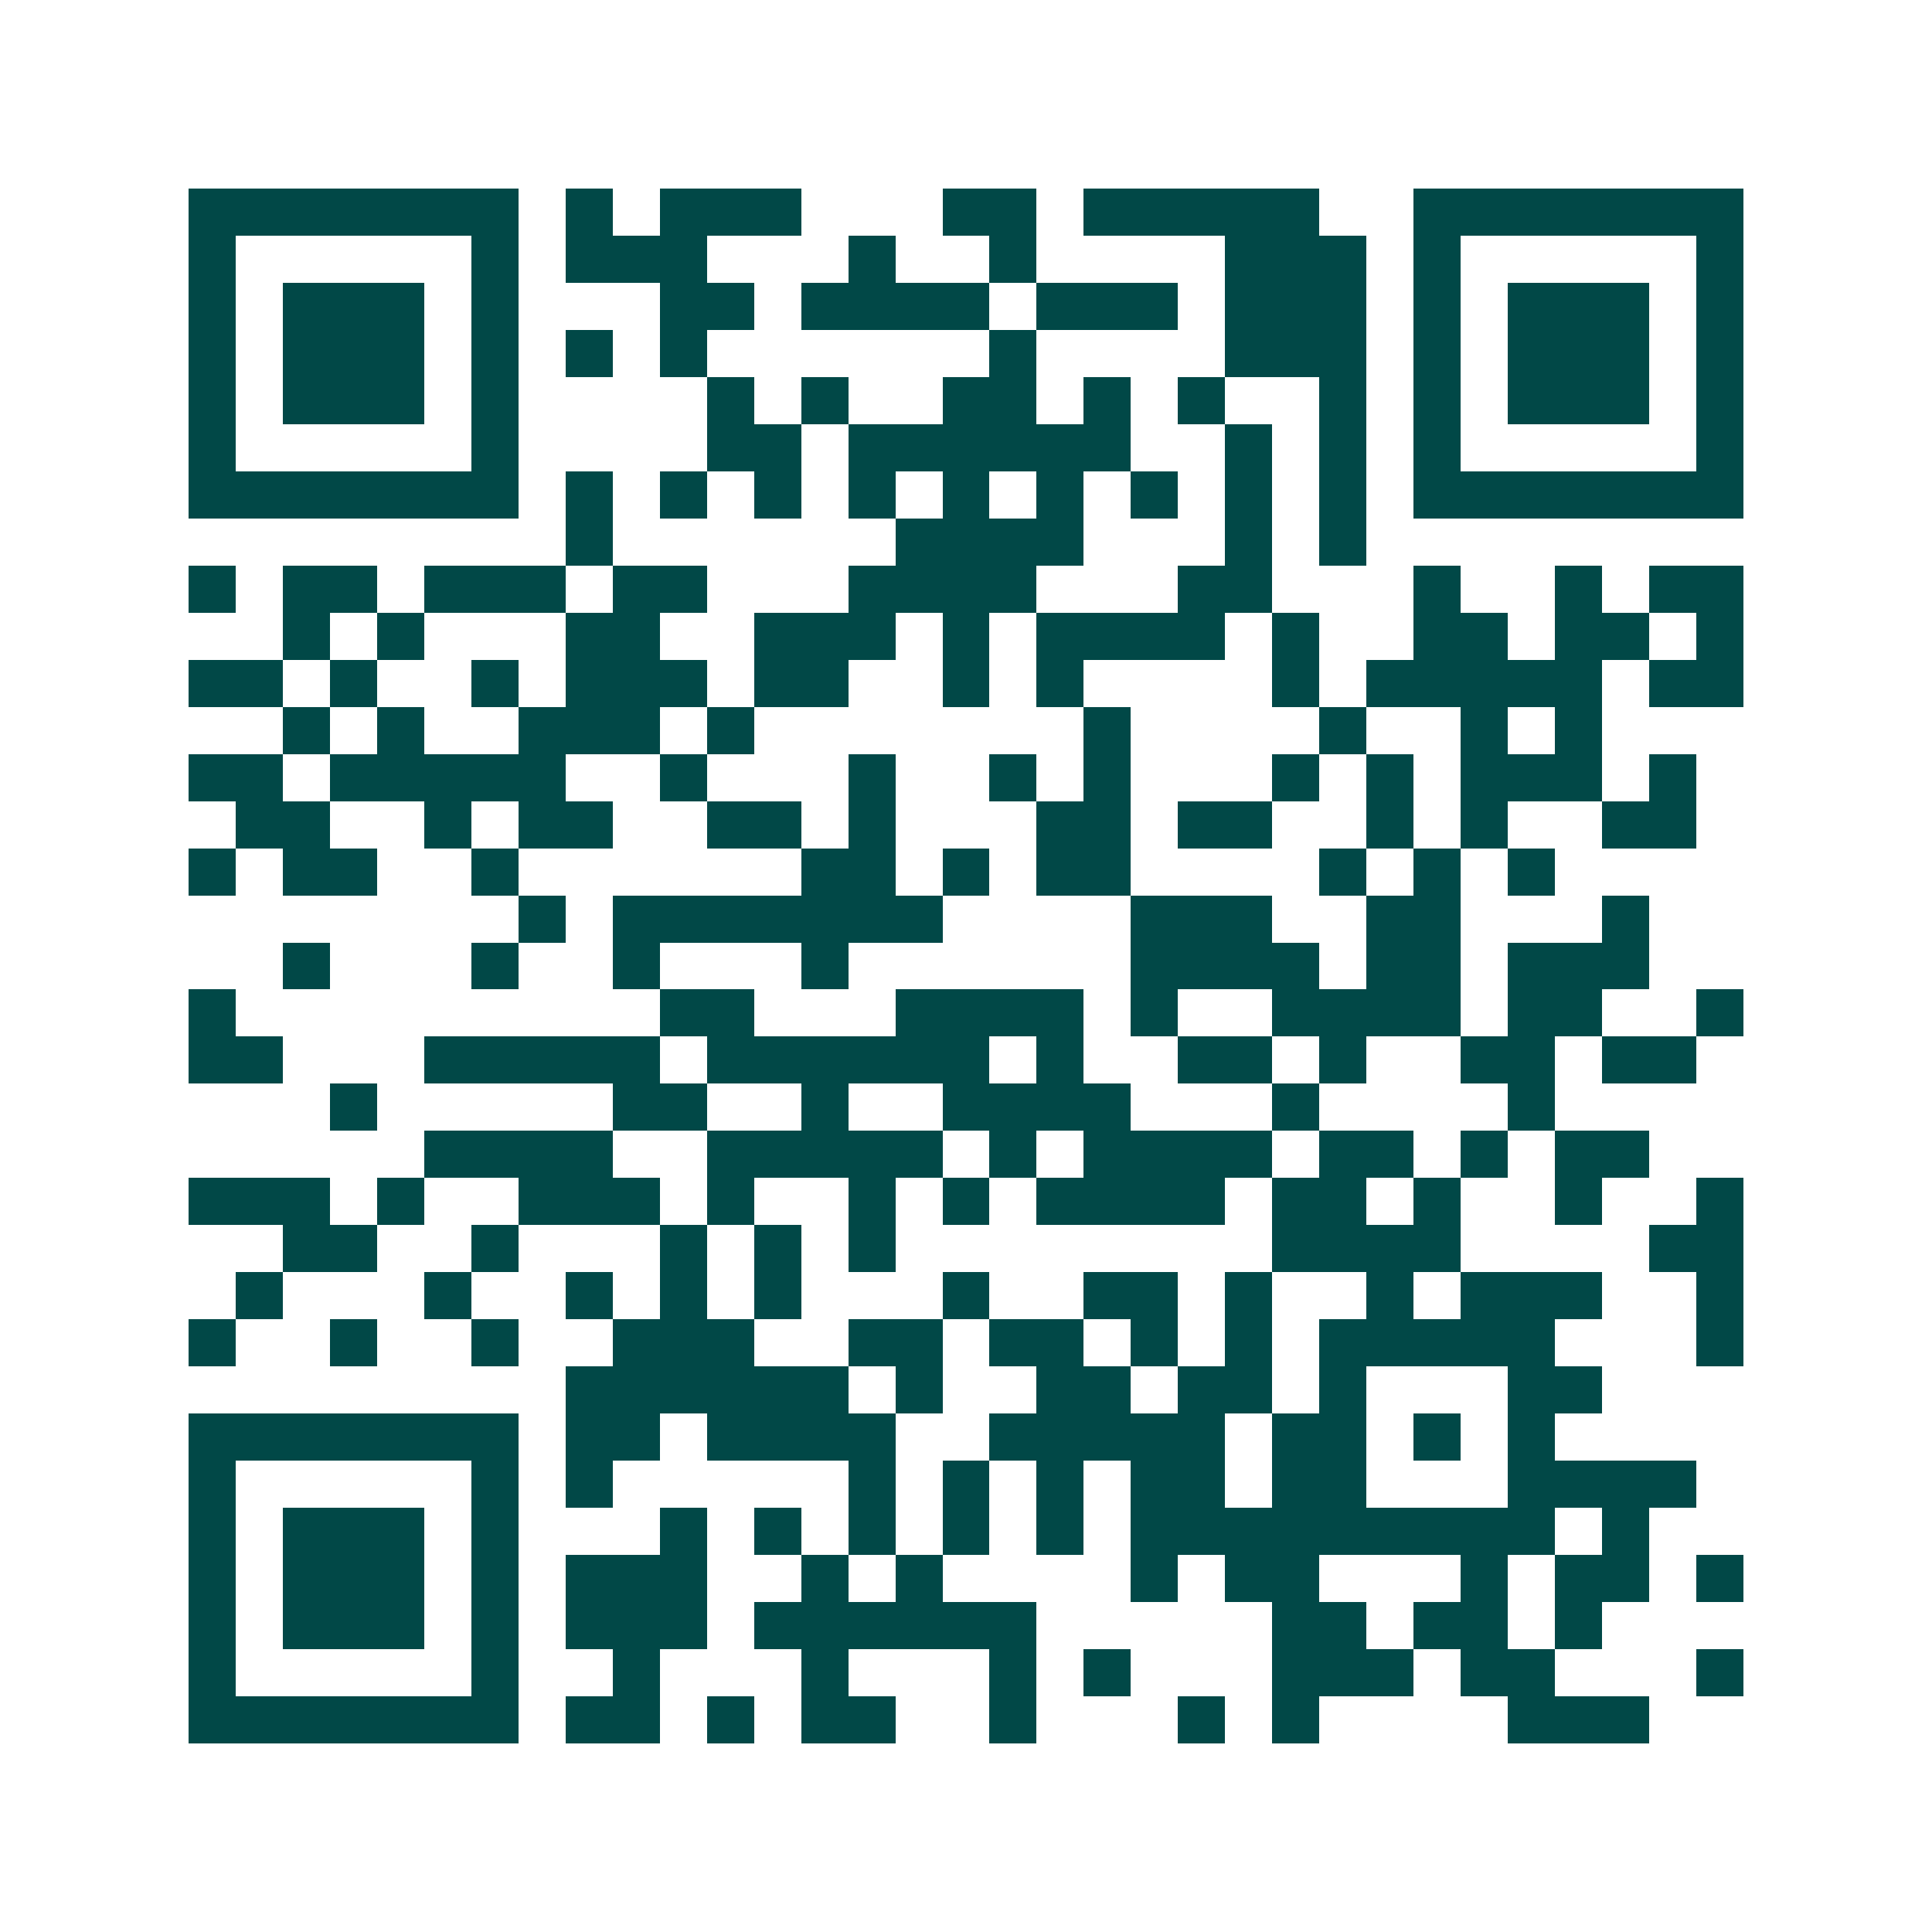 <svg xmlns="http://www.w3.org/2000/svg" width="200" height="200" viewBox="0 0 41 41" shape-rendering="crispEdges"><path fill="#ffffff" d="M0 0h41v41H0z"/><path stroke="#014847" d="M4 4.5h7m1 0h1m1 0h3m3 0h2m1 0h5m2 0h7M4 5.5h1m5 0h1m1 0h3m3 0h1m2 0h1m4 0h3m1 0h1m5 0h1M4 6.5h1m1 0h3m1 0h1m3 0h2m1 0h4m1 0h3m1 0h3m1 0h1m1 0h3m1 0h1M4 7.5h1m1 0h3m1 0h1m1 0h1m1 0h1m6 0h1m4 0h3m1 0h1m1 0h3m1 0h1M4 8.5h1m1 0h3m1 0h1m4 0h1m1 0h1m2 0h2m1 0h1m1 0h1m2 0h1m1 0h1m1 0h3m1 0h1M4 9.5h1m5 0h1m4 0h2m1 0h6m2 0h1m1 0h1m1 0h1m5 0h1M4 10.5h7m1 0h1m1 0h1m1 0h1m1 0h1m1 0h1m1 0h1m1 0h1m1 0h1m1 0h1m1 0h7M12 11.5h1m6 0h4m3 0h1m1 0h1M4 12.5h1m1 0h2m1 0h3m1 0h2m3 0h4m3 0h2m3 0h1m2 0h1m1 0h2M6 13.5h1m1 0h1m3 0h2m2 0h3m1 0h1m1 0h4m1 0h1m2 0h2m1 0h2m1 0h1M4 14.5h2m1 0h1m2 0h1m1 0h3m1 0h2m2 0h1m1 0h1m4 0h1m1 0h5m1 0h2M6 15.5h1m1 0h1m2 0h3m1 0h1m7 0h1m4 0h1m2 0h1m1 0h1M4 16.5h2m1 0h5m2 0h1m3 0h1m2 0h1m1 0h1m3 0h1m1 0h1m1 0h3m1 0h1M5 17.5h2m2 0h1m1 0h2m2 0h2m1 0h1m3 0h2m1 0h2m2 0h1m1 0h1m2 0h2M4 18.5h1m1 0h2m2 0h1m6 0h2m1 0h1m1 0h2m4 0h1m1 0h1m1 0h1M11 19.5h1m1 0h7m4 0h3m2 0h2m3 0h1M6 20.5h1m3 0h1m2 0h1m3 0h1m6 0h4m1 0h2m1 0h3M4 21.5h1m9 0h2m3 0h4m1 0h1m2 0h4m1 0h2m2 0h1M4 22.5h2m3 0h5m1 0h6m1 0h1m2 0h2m1 0h1m2 0h2m1 0h2M7 23.5h1m5 0h2m2 0h1m2 0h4m3 0h1m4 0h1M9 24.5h4m2 0h5m1 0h1m1 0h4m1 0h2m1 0h1m1 0h2M4 25.5h3m1 0h1m2 0h3m1 0h1m2 0h1m1 0h1m1 0h4m1 0h2m1 0h1m2 0h1m2 0h1M6 26.5h2m2 0h1m3 0h1m1 0h1m1 0h1m8 0h4m4 0h2M5 27.5h1m3 0h1m2 0h1m1 0h1m1 0h1m3 0h1m2 0h2m1 0h1m2 0h1m1 0h3m2 0h1M4 28.5h1m2 0h1m2 0h1m2 0h3m2 0h2m1 0h2m1 0h1m1 0h1m1 0h5m3 0h1M12 29.5h6m1 0h1m2 0h2m1 0h2m1 0h1m3 0h2M4 30.5h7m1 0h2m1 0h4m2 0h5m1 0h2m1 0h1m1 0h1M4 31.5h1m5 0h1m1 0h1m5 0h1m1 0h1m1 0h1m1 0h2m1 0h2m3 0h4M4 32.5h1m1 0h3m1 0h1m3 0h1m1 0h1m1 0h1m1 0h1m1 0h1m1 0h9m1 0h1M4 33.5h1m1 0h3m1 0h1m1 0h3m2 0h1m1 0h1m4 0h1m1 0h2m3 0h1m1 0h2m1 0h1M4 34.5h1m1 0h3m1 0h1m1 0h3m1 0h6m5 0h2m1 0h2m1 0h1M4 35.5h1m5 0h1m2 0h1m3 0h1m3 0h1m1 0h1m3 0h3m1 0h2m3 0h1M4 36.5h7m1 0h2m1 0h1m1 0h2m2 0h1m3 0h1m1 0h1m4 0h3"/></svg>
